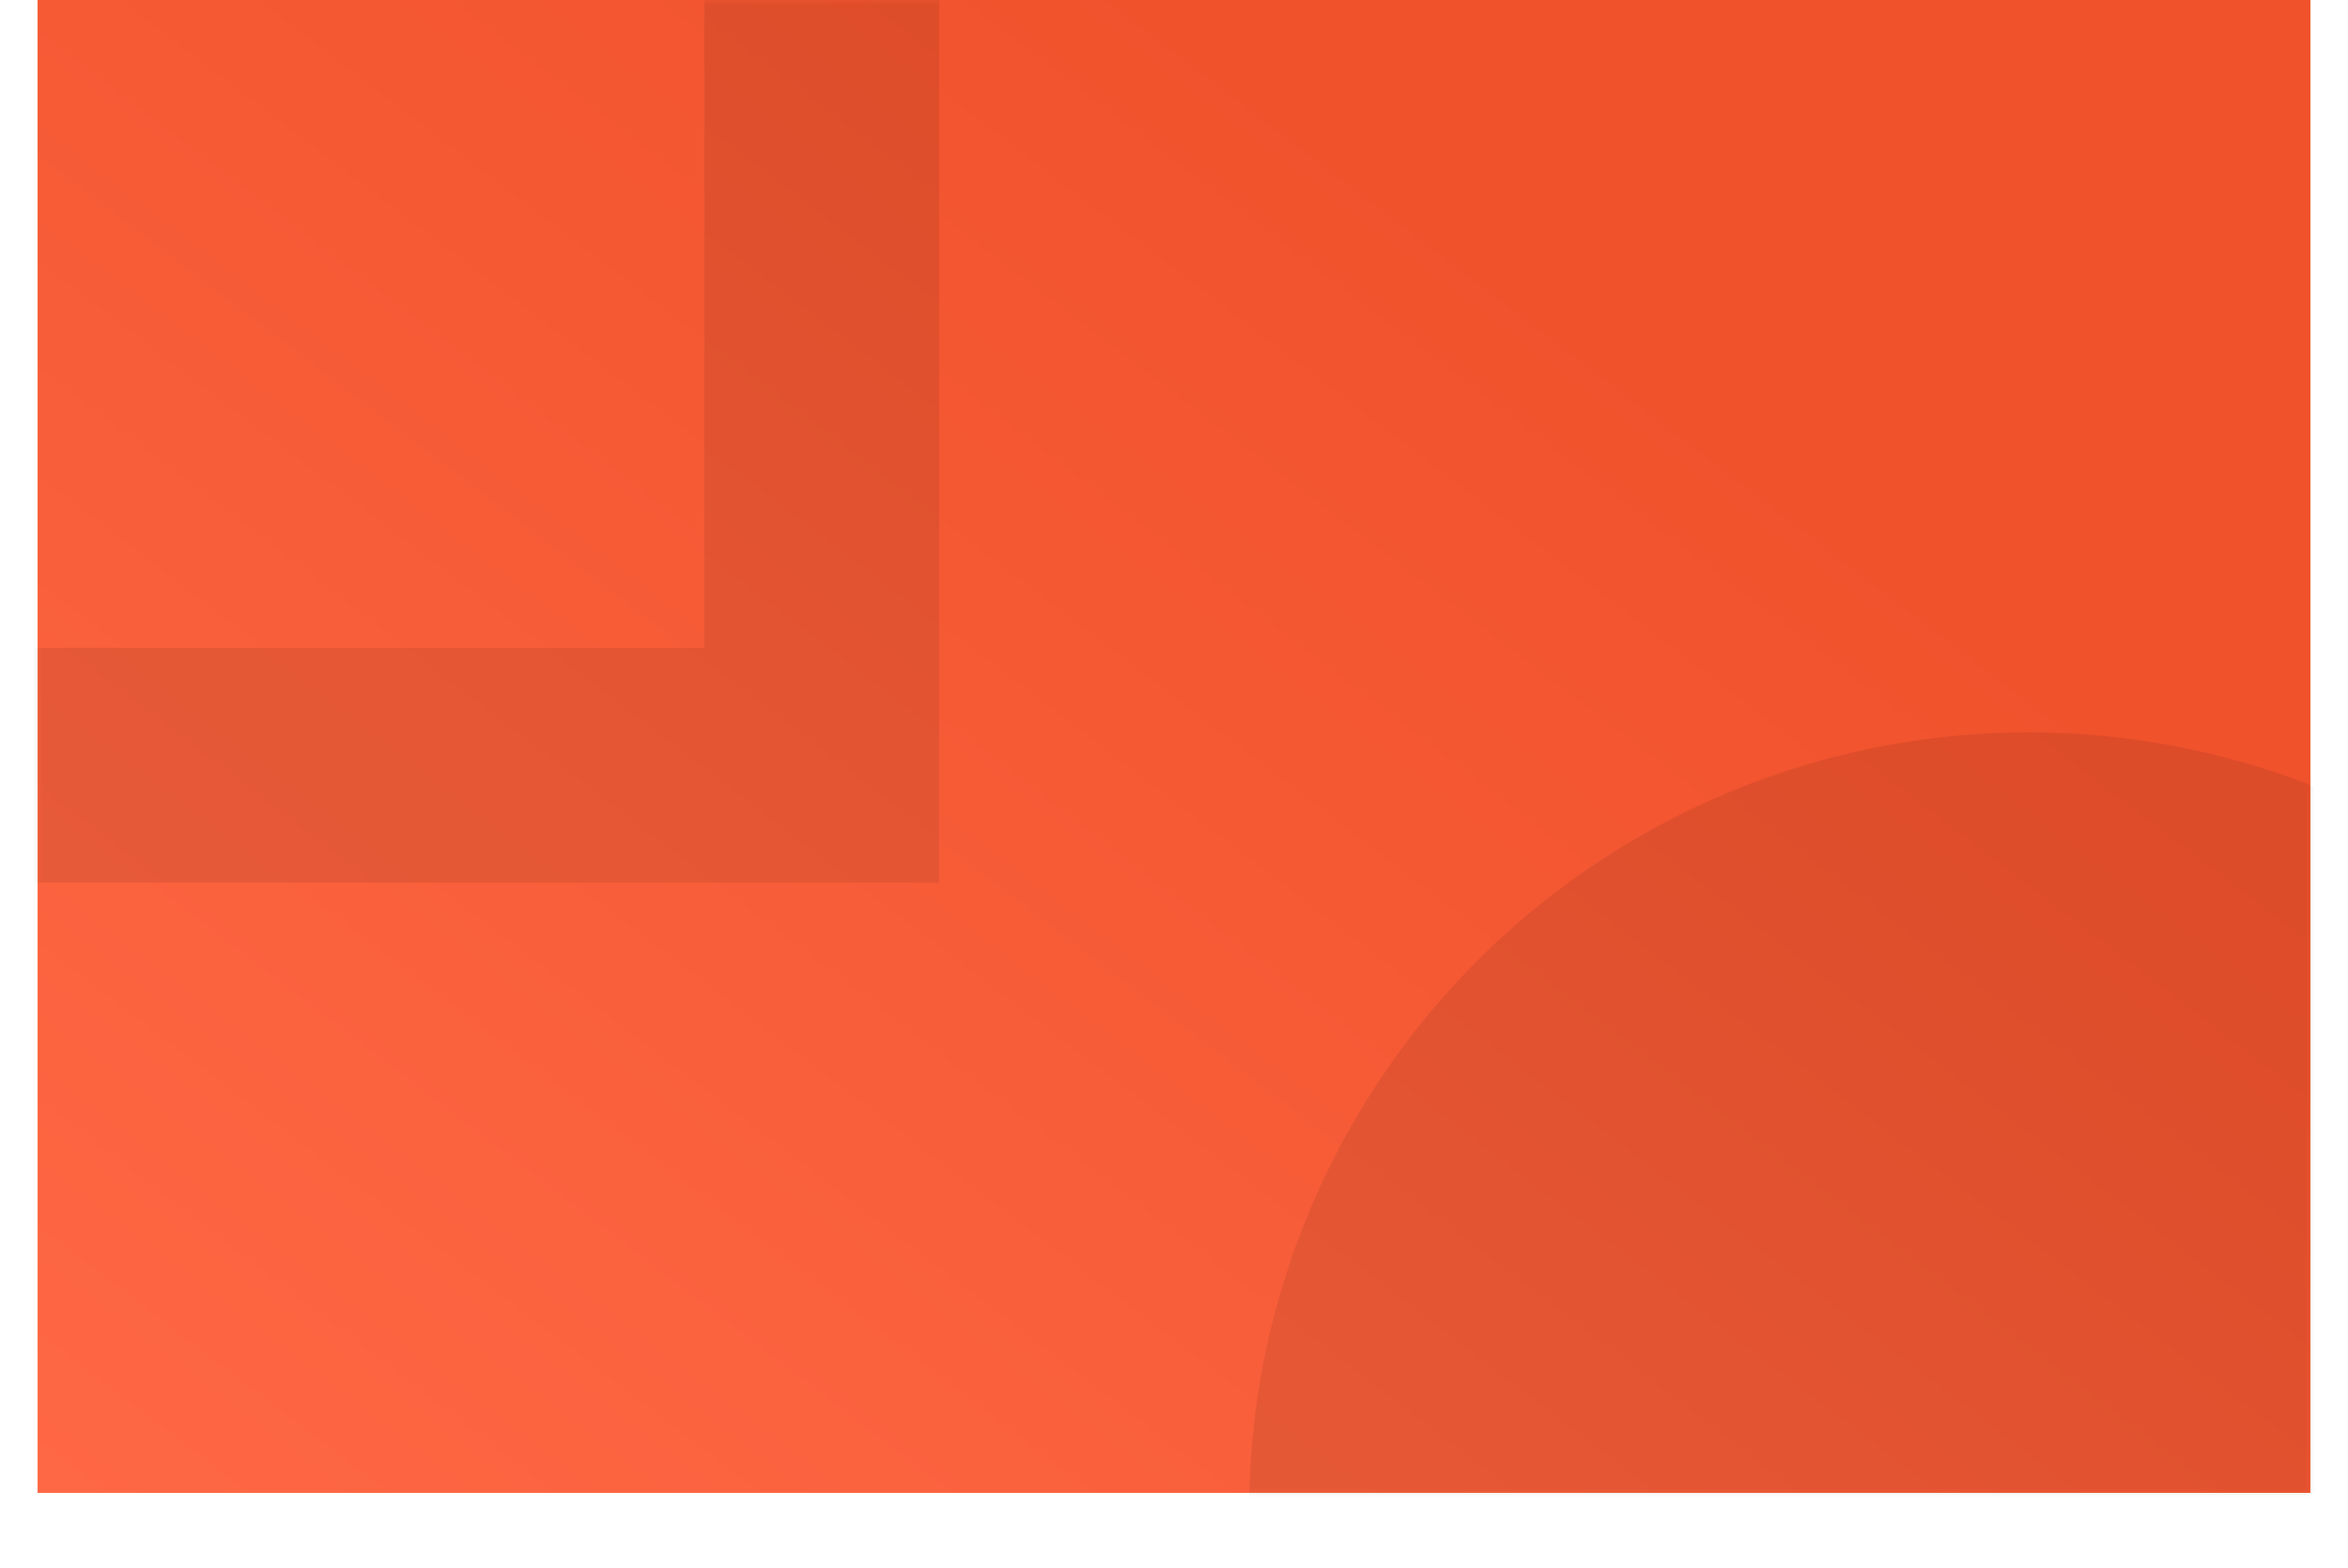 <svg width="250" height="167" viewBox="0 0 250 167" fill="none" xmlns="http://www.w3.org/2000/svg">
<rect x="4" width="242" height="159" fill="url(#paint0_linear_119_33)"/>
<mask id="mask0_119_33" style="mask-type:alpha" maskUnits="userSpaceOnUse" x="4" y="0" width="242" height="159">
<rect x="4" width="242" height="159" fill="#F0522C"/>
</mask>
<g mask="url(#mask0_119_33)">
<path fill-rule="evenodd" clip-rule="evenodd" d="M100 -20H-36V94H100V-20ZM75 -8H-23V69H75V-8Z" fill="black" fill-opacity="0.08"/>
<circle cx="216" cy="161" r="83" fill="black" fill-opacity="0.08"/>
</g>
<defs>
<linearGradient id="paint0_linear_119_33" x1="125" y1="5.4885e-06" x2="4" y2="159" gradientUnits="userSpaceOnUse">
<stop stop-color="#F0522C"/>
<stop offset="1" stop-color="#FF6845"/>
</linearGradient>
</defs>
</svg>

